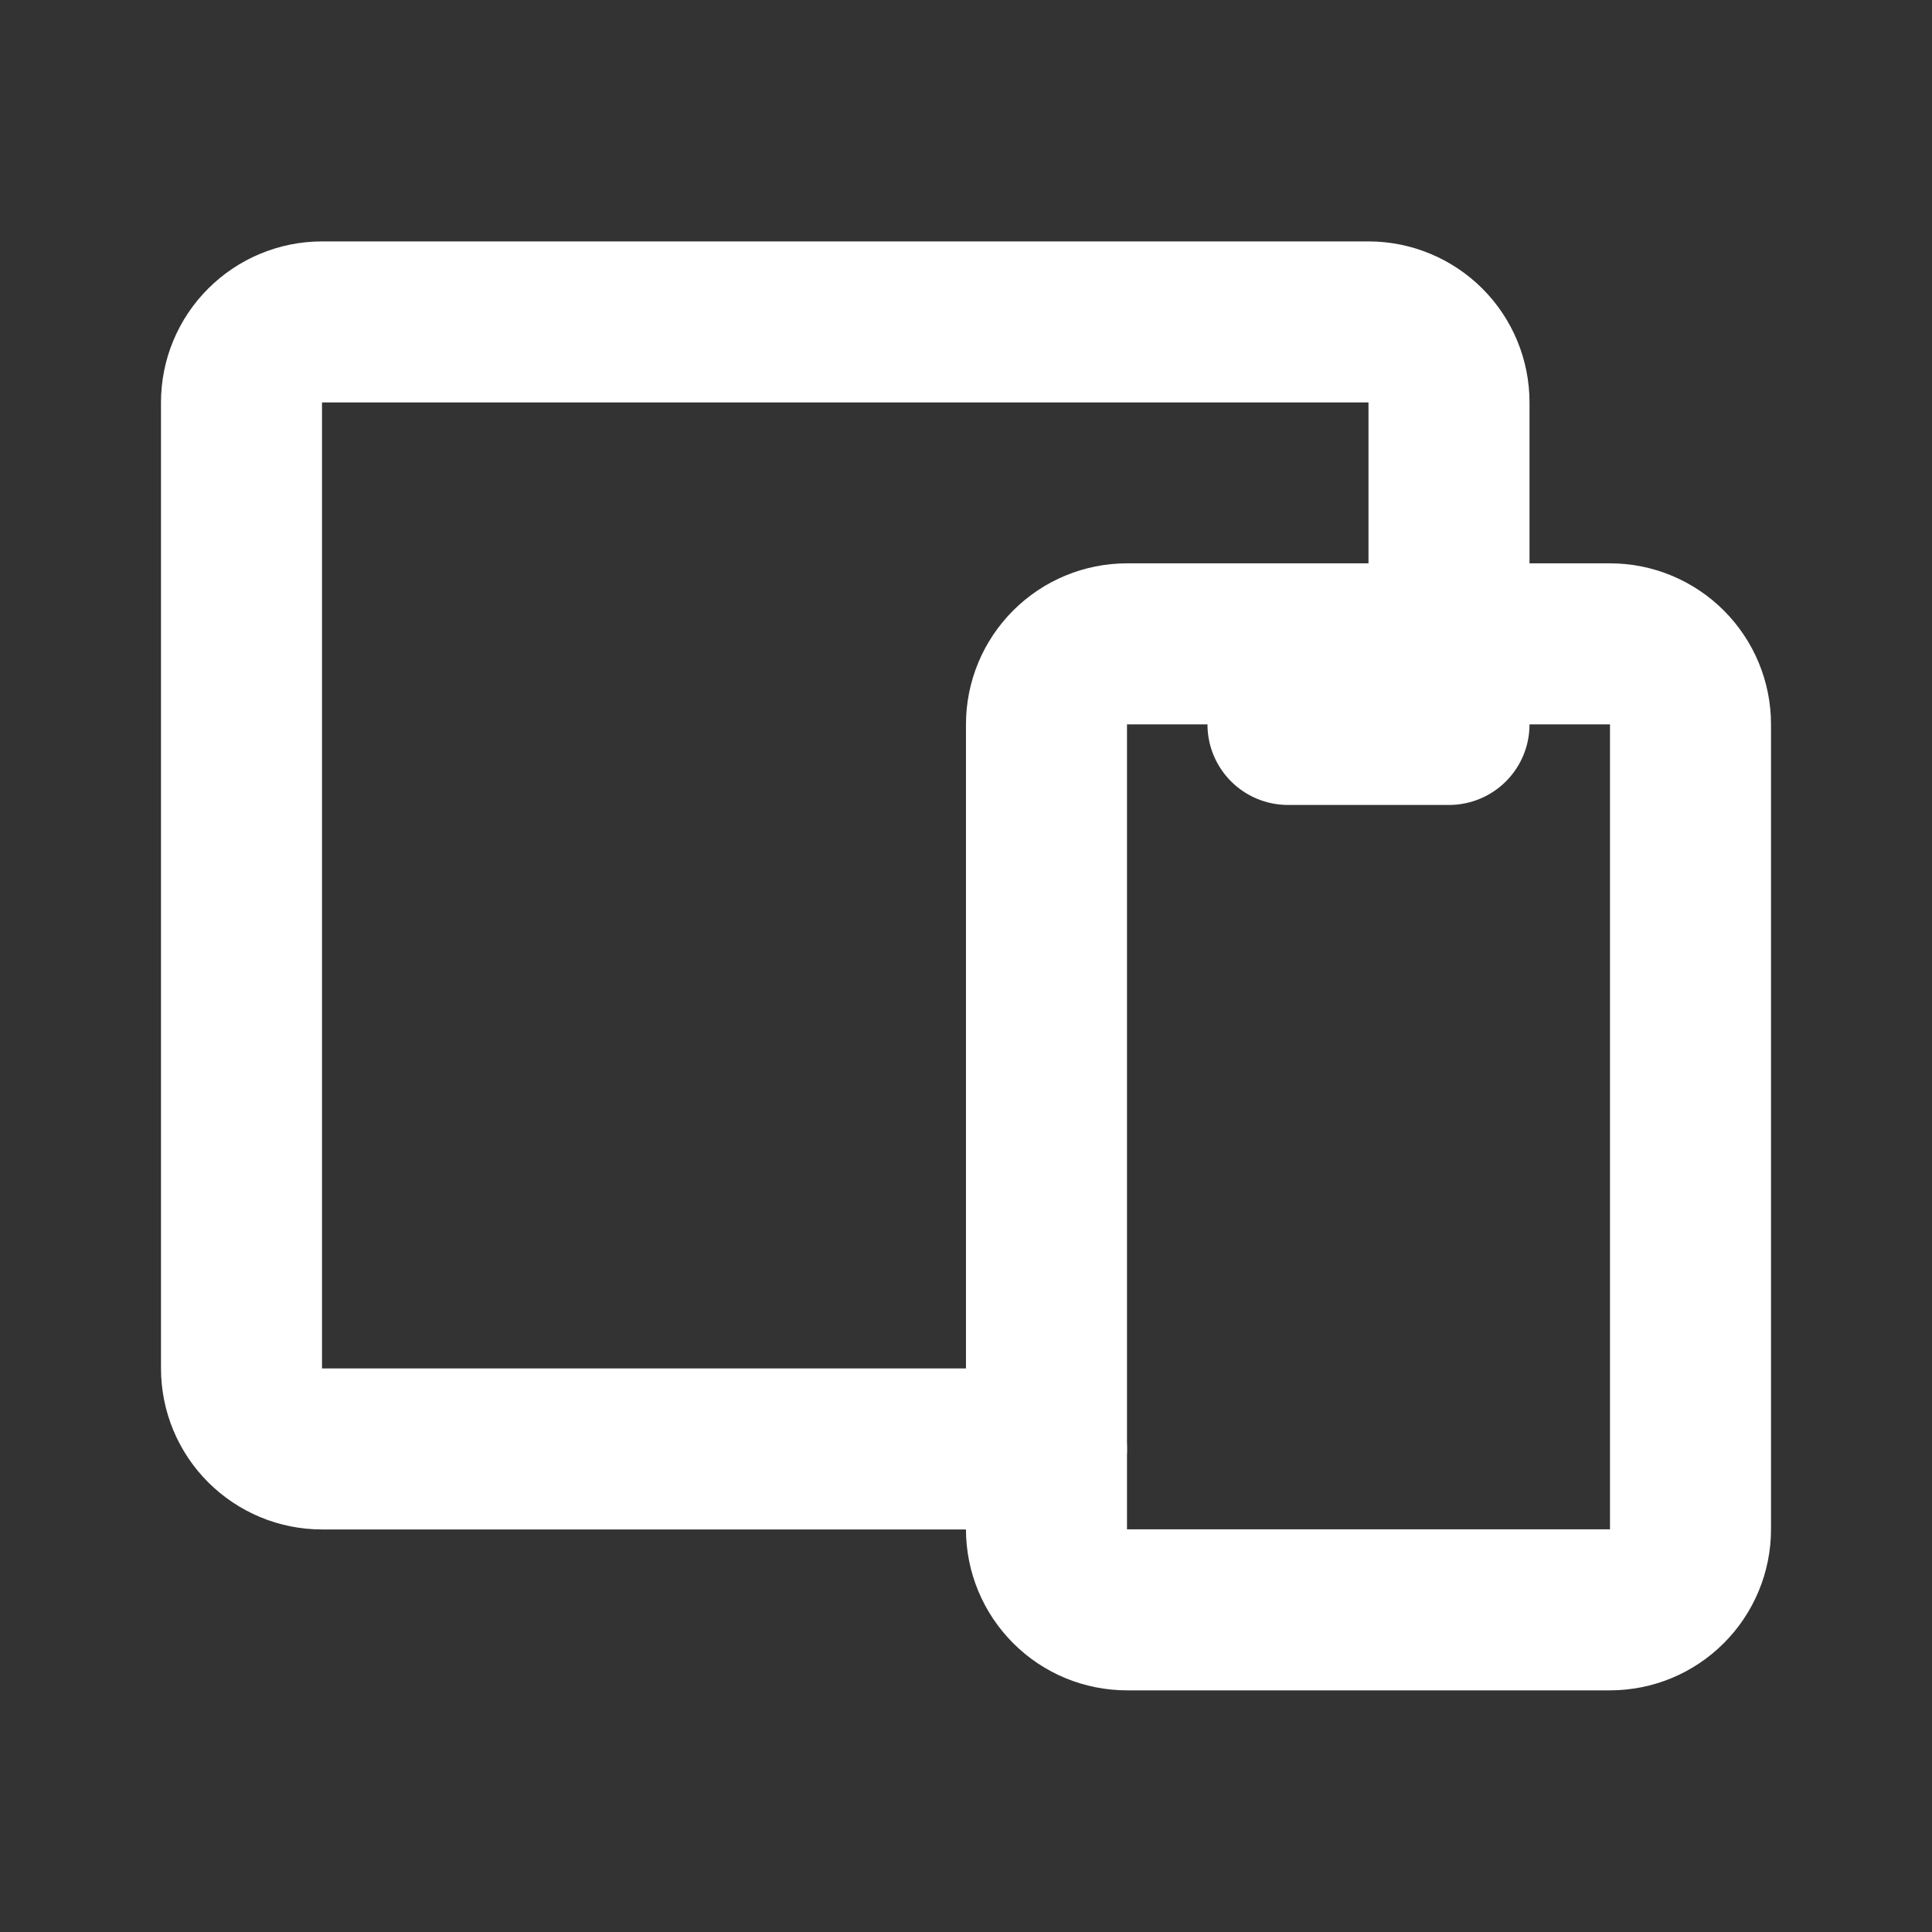 <svg width="32" height="32" viewBox="0 0 32 32" fill="none" xmlns="http://www.w3.org/2000/svg">
<rect x="0" y="0" width="32" height="32" fill="#333333" stroke="none"/>
<path d="M17.333 11.997C17.333 11.644 17.474 11.305 17.724 11.055C17.974 10.805 18.313 10.664 18.667 10.664H26.667C27.02 10.664 27.359 10.805 27.609 11.055C27.859 11.305 28 11.644 28 11.997V25.331C28 25.684 27.859 26.023 27.609 26.273C27.359 26.524 27.02 26.664 26.667 26.664H18.667C18.313 26.664 17.974 26.524 17.724 26.273C17.474 26.023 17.333 25.684 17.333 25.331V11.997Z" stroke="white" stroke-width="2.667" stroke-linecap="round" stroke-linejoin="round"/>
<path d="M24 10.665V6.665C24 6.312 23.86 5.973 23.61 5.723C23.359 5.473 23.02 5.332 22.667 5.332H5.333C4.98 5.332 4.641 5.473 4.391 5.723C4.14 5.973 4 6.312 4 6.665V22.665C4 23.019 4.14 23.358 4.391 23.608C4.641 23.858 4.98 23.999 5.333 23.999H17.333M21.333 11.999H24" stroke="white" stroke-width="2.667" stroke-linecap="round" stroke-linejoin="round"/>
</svg>
